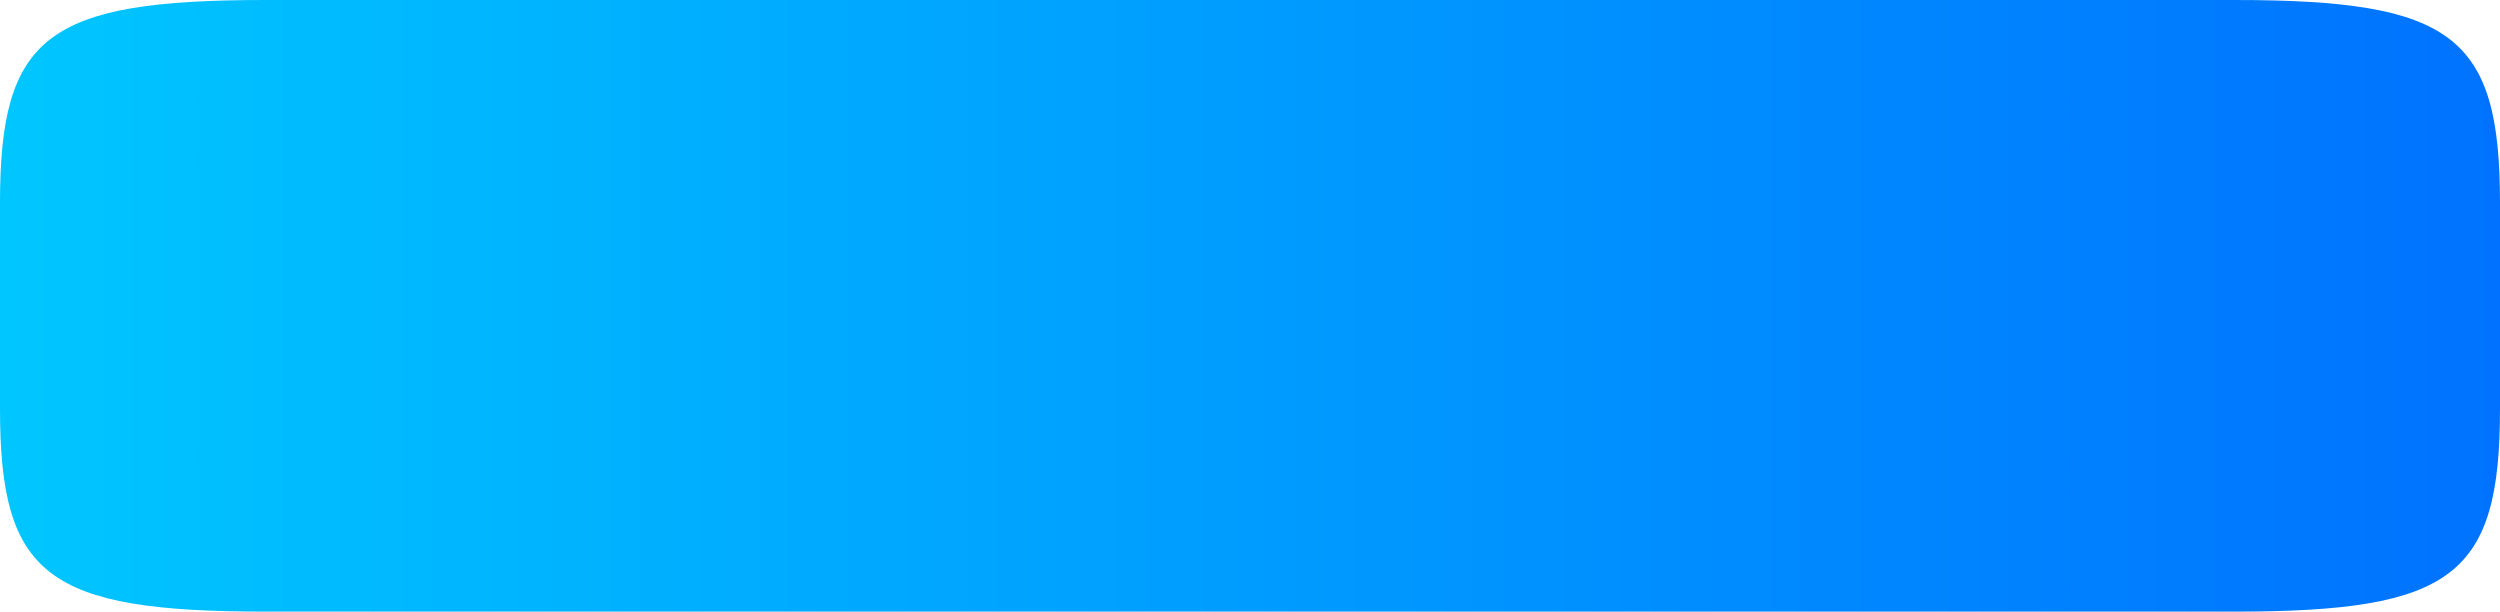 <?xml version="1.0" encoding="UTF-8"?> <svg xmlns="http://www.w3.org/2000/svg" width="1308" height="320" viewBox="0 0 1308 320" fill="none"> <path d="M0 106.24C0 18.751 24.527 0 138.962 0H1169.04C1283.47 0 1308 18.751 1308 106.24V213.76C1308 301.249 1283.47 320 1169.04 320H138.962C24.527 320 0 301.249 0 213.76V106.24Z" fill="url(#paint0_linear_85_374)"></path> <defs> <linearGradient id="paint0_linear_85_374" x1="0" y1="160" x2="1308" y2="160" gradientUnits="userSpaceOnUse"> <stop stop-color="#00C6FF"></stop> <stop offset="1" stop-color="#0072FF"></stop> </linearGradient> </defs> </svg> 